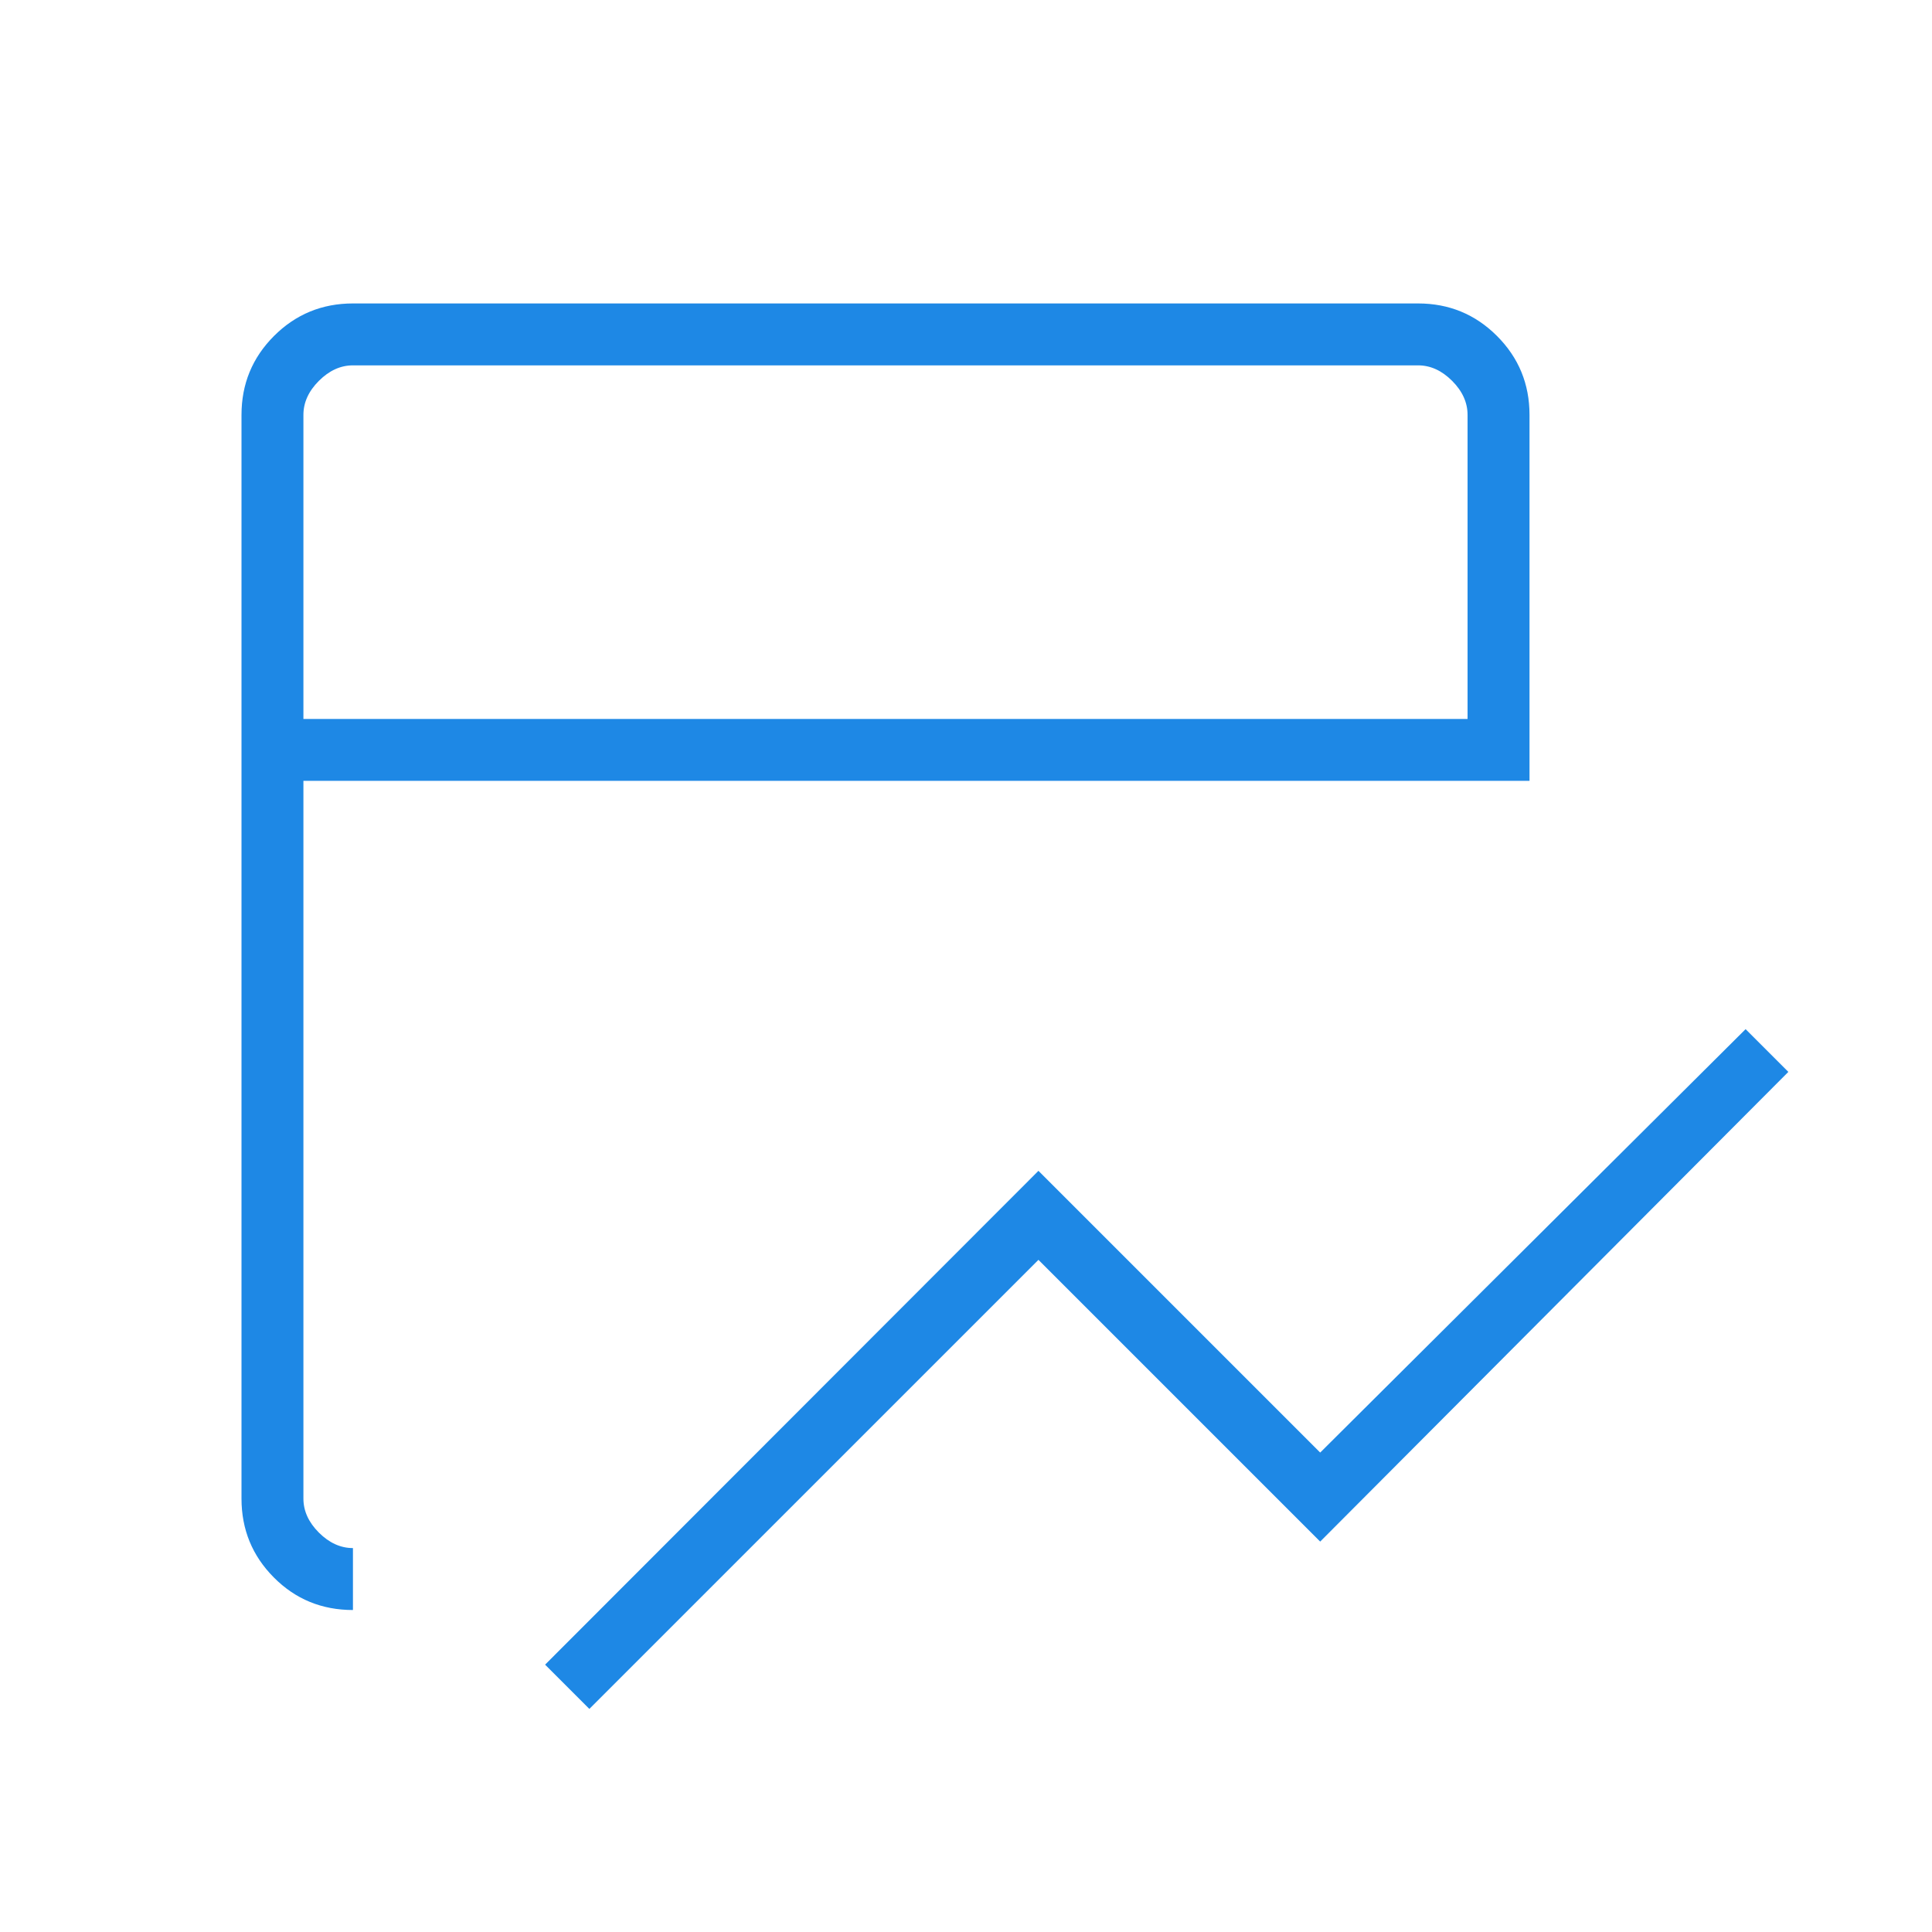 <svg width="64" height="64" viewBox="0 0 64 64" fill="none" xmlns="http://www.w3.org/2000/svg">
<mask id="mask0_9125_357" style="mask-type:alpha" maskUnits="userSpaceOnUse" x="0" y="0" width="64" height="64">
<rect width="64" height="64" fill="#1E88E5"/>
</mask>
<g mask="url(#mask0_9125_357)">
<path d="M19.523 56.61L18.057 55.144L34.4 38.785L43.733 48.118L57.825 34.092L59.241 35.508L43.733 51.067L34.4 41.734L19.523 56.61ZM11.692 53.334C10.66 53.334 9.786 52.975 9.072 52.256C8.357 51.538 8 50.666 8 49.642V13.744C8 12.719 8.359 11.848 9.077 11.129C9.796 10.411 10.668 10.052 11.692 10.052H46.975C47.999 10.052 48.871 10.411 49.589 11.129C50.308 11.848 50.667 12.719 50.667 13.744V25.867H10.051V49.642C10.051 50.052 10.222 50.428 10.564 50.77C10.906 51.111 11.282 51.282 11.692 51.282V53.334ZM10.051 23.816H48.615V13.744C48.615 13.334 48.444 12.957 48.103 12.616C47.761 12.274 47.385 12.103 46.975 12.103H11.692C11.282 12.103 10.906 12.274 10.564 12.616C10.222 12.957 10.051 13.334 10.051 13.744V23.816Z" fill="#1E88E5"/>
</g>
</svg>
